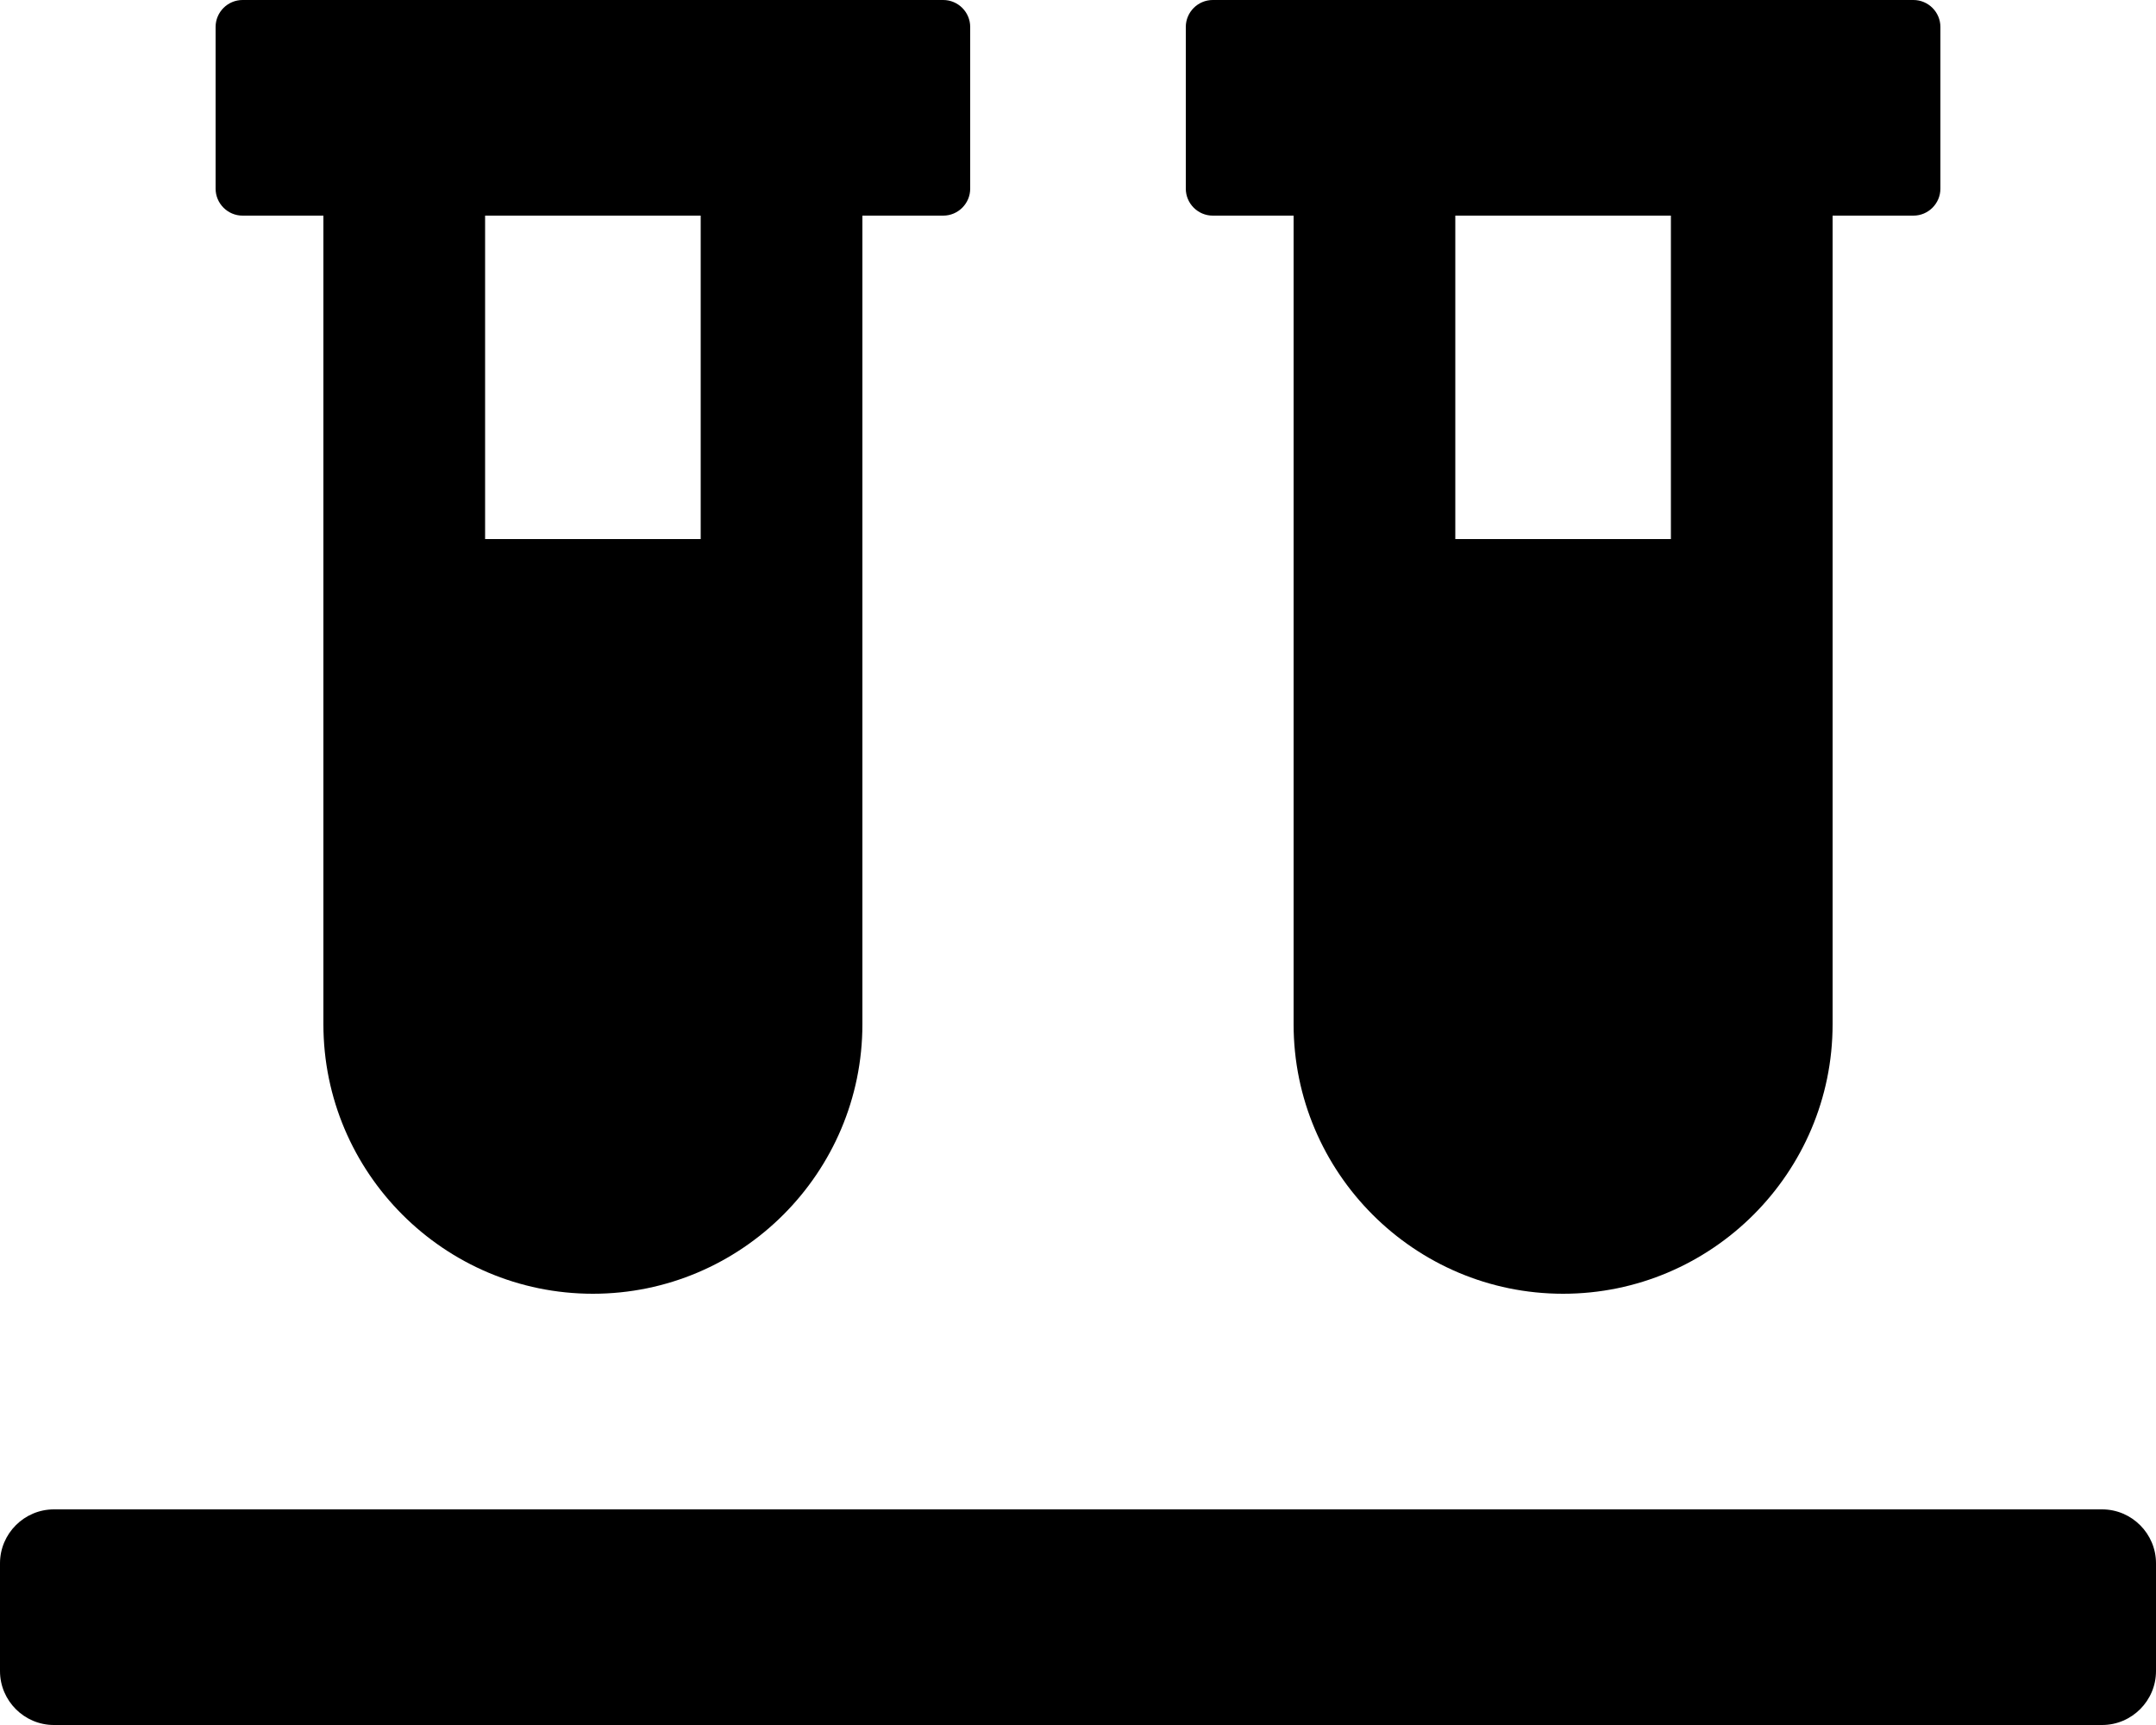 <svg xmlns="http://www.w3.org/2000/svg" viewBox="0 0 640 512"><path d="M72 64h24v240c0 44.1 35.9 80 80 80s80-35.9 80-80V64h24c4.4 0 8-3.6 8-8V8c0-4.4-3.6-8-8-8H72c-4.4 0-8 3.6-8 8v48c0 4.4 3.6 8 8 8zm72 0h64v96h-64V64zm480 384H16c-8.8 0-16 7.2-16 16v32c0 8.8 7.2 16 16 16h608c8.8 0 16-7.2 16-16v-32c0-8.8-7.2-16-16-16zM360 64h24v240c0 44.1 35.9 80 80 80s80-35.9 80-80V64h24c4.4 0 8-3.6 8-8V8c0-4.4-3.6-8-8-8H360c-4.4 0-8 3.6-8 8v48c0 4.4 3.6 8 8 8zm72 0h64v96h-64V64z"/></svg>
<!--
Font Awesome Free 5.1.0 by @fontawesome - https://fontawesome.com
License - https://fontawesome.com/license (Icons: CC BY 4.0, Fonts: SIL OFL 1.1, Code: MIT License)
-->